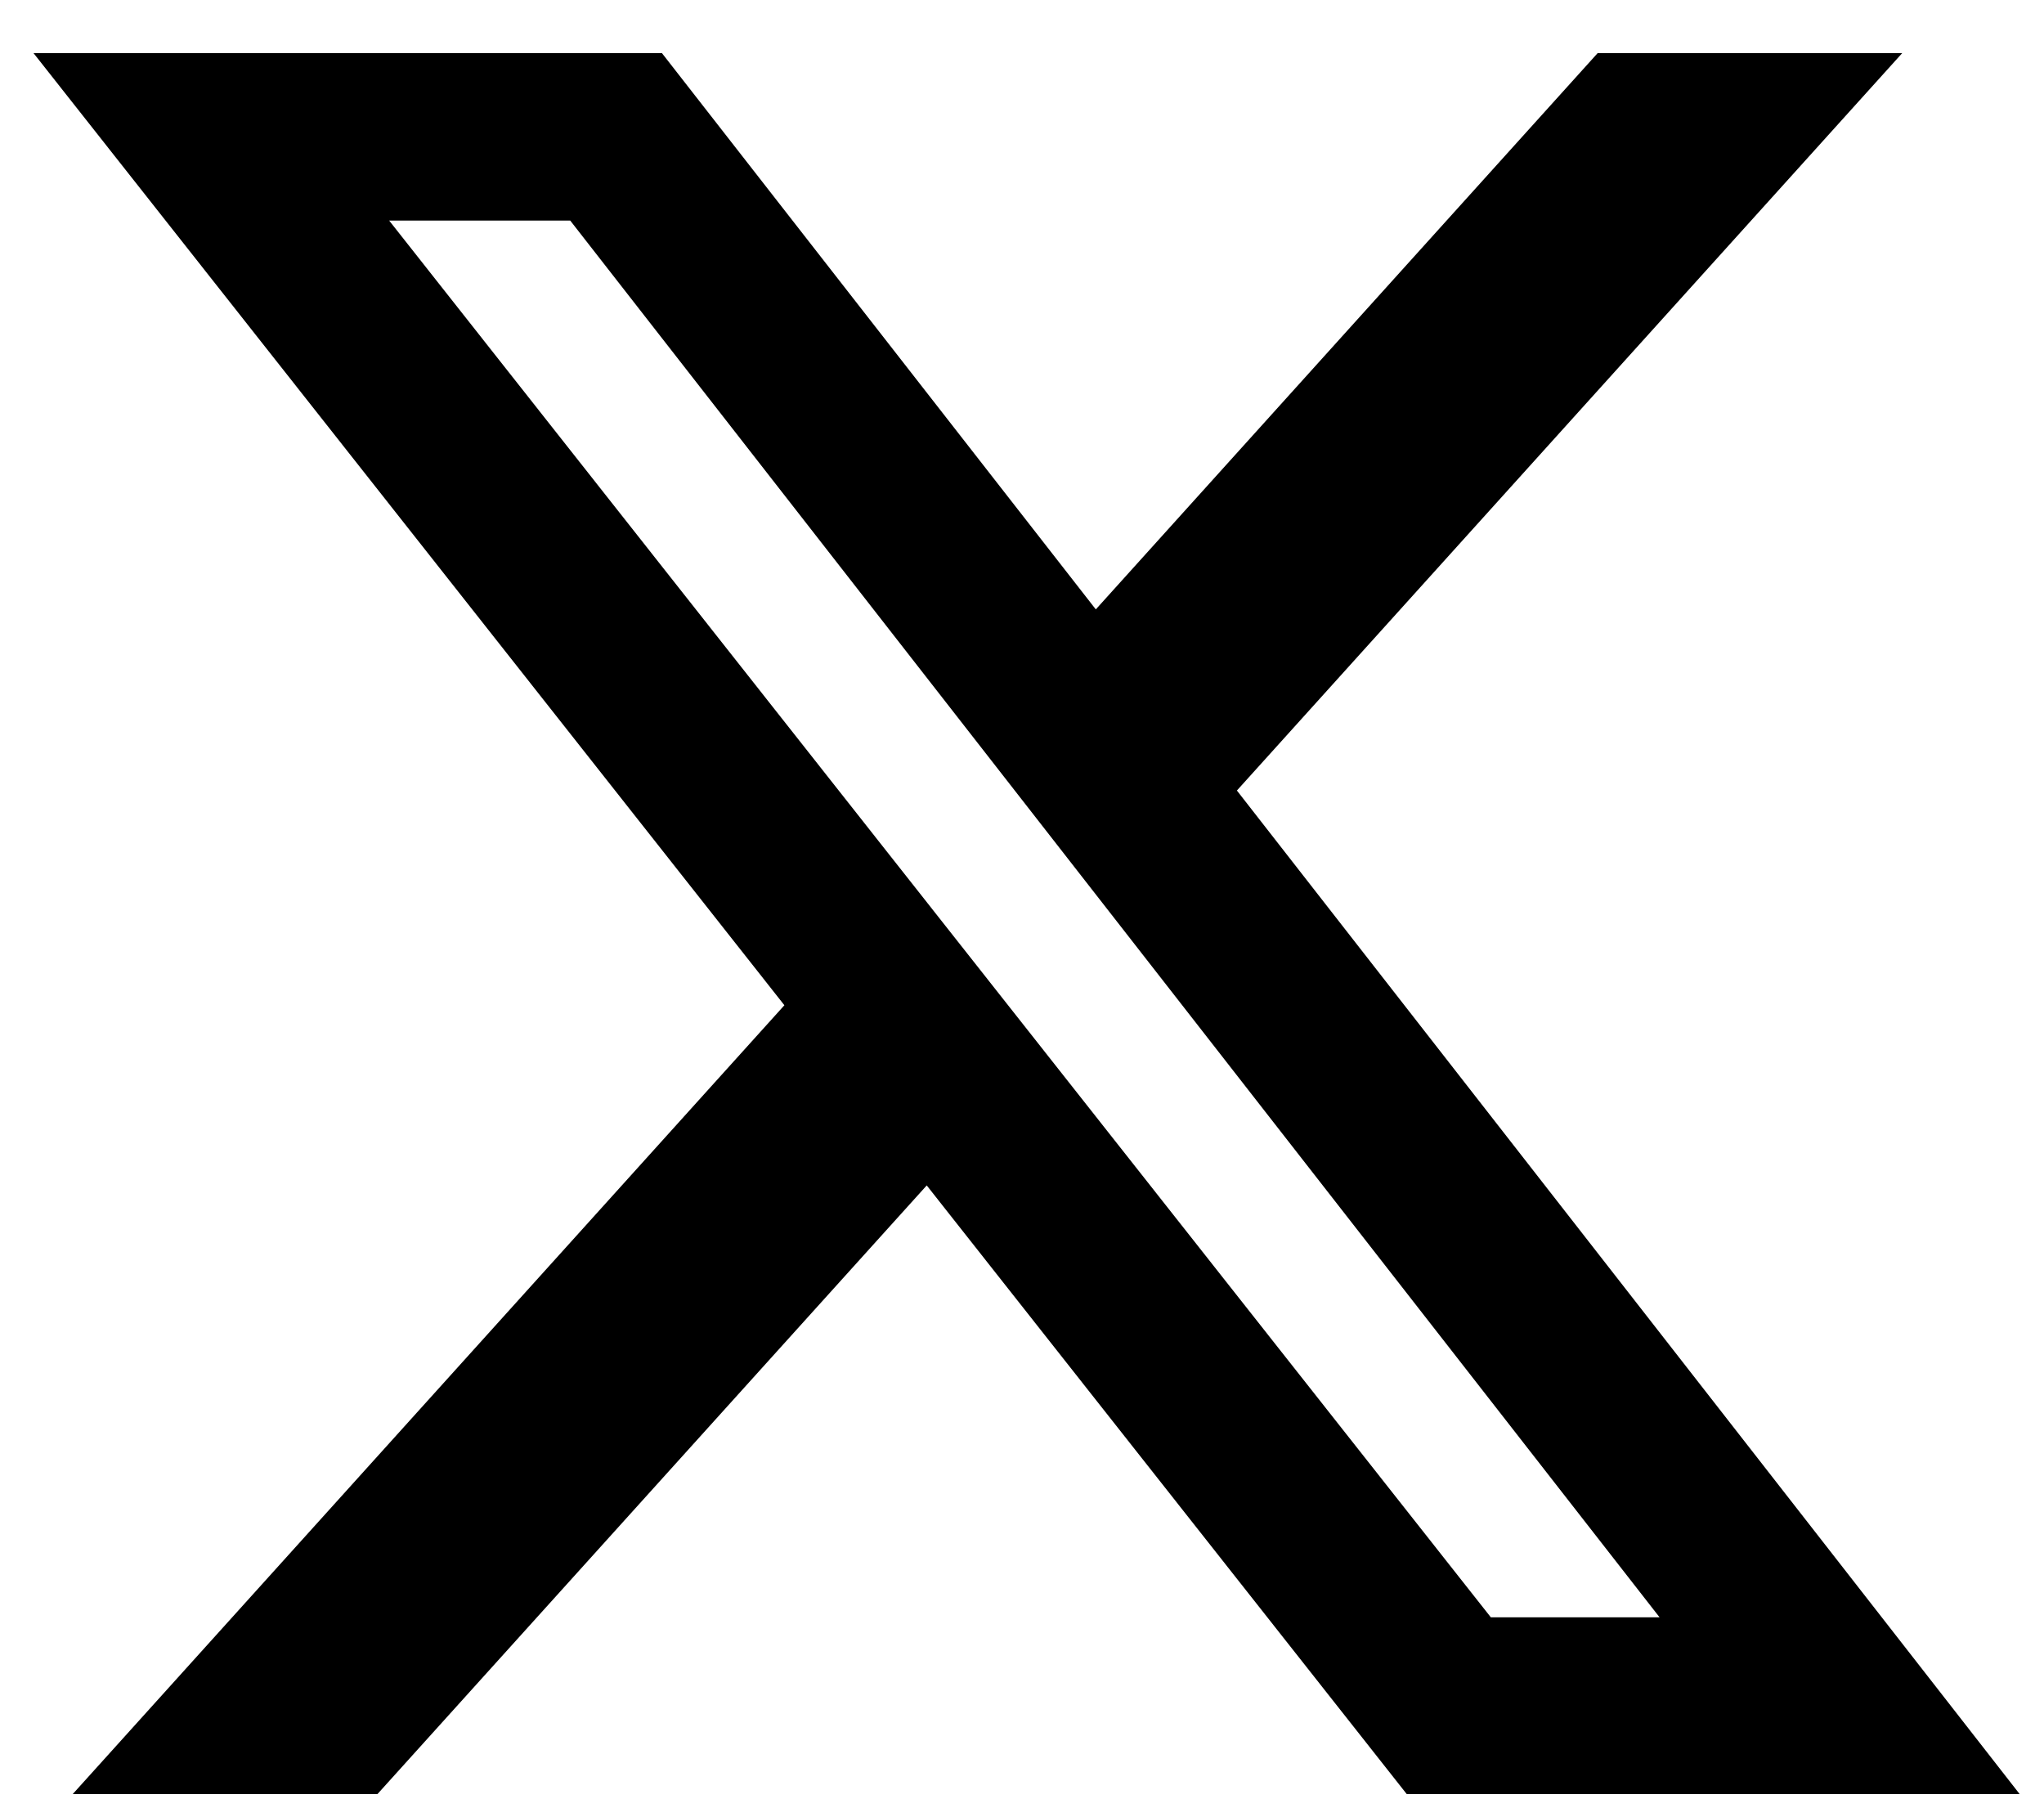 <svg viewBox="0 0 36 32" xmlns="http://www.w3.org/2000/svg"><path d="M28.139 0.935H33.503L21.785 13.921L35.571 31.593H24.776L16.322 20.875L6.648 31.593H1.281L13.815 17.702L0.59 0.935H11.658L19.3 10.731L28.139 0.935ZM26.257 28.48H29.229L10.043 3.884H6.854L26.257 28.48Z"/></svg>